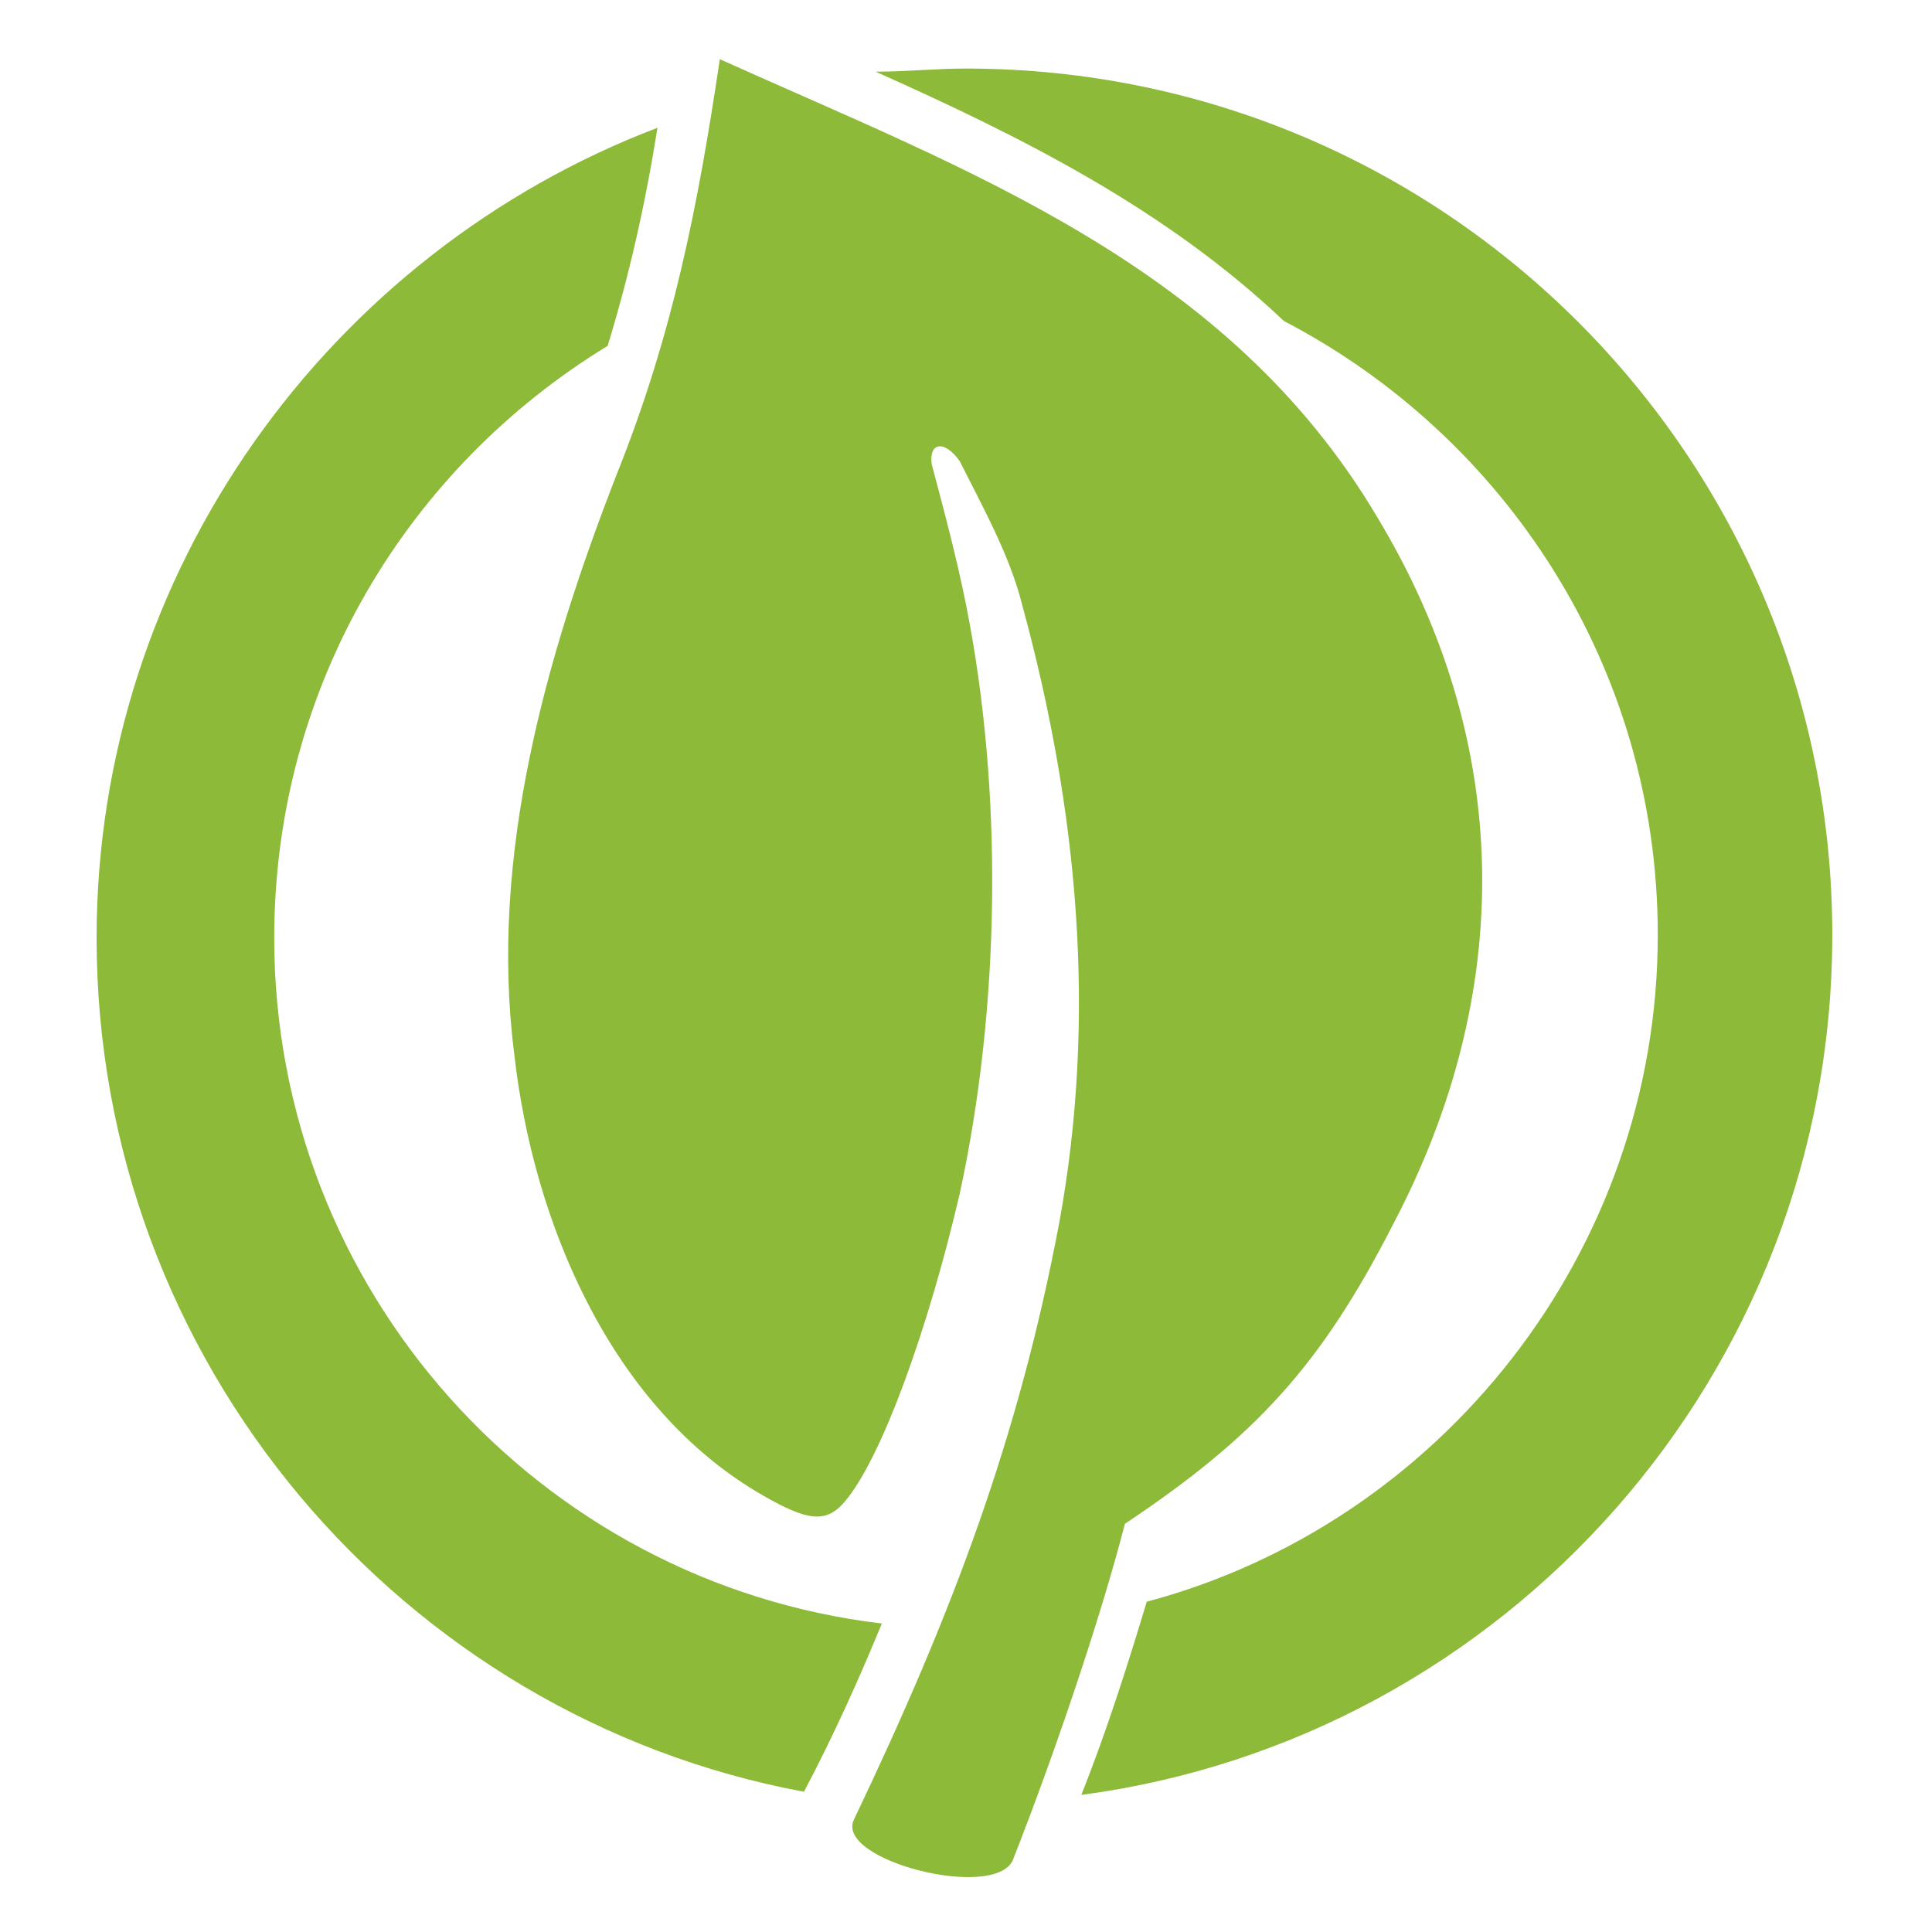 <svg version="1.1" id="Camada_1" xmlns="http://www.w3.org/2000/svg" xmlns:xlink="http://www.w3.org/1999/xlink" x="0px" y="0px"
	 viewBox="0 0 62 62" style="enable-background:new 0 0 62 62;" xml:space="preserve">
	<style type="text/css">
		.meio-ambiente-0{fill:#8DBA38;}
		.meio-ambiente-1{fill-rule:evenodd;clip-rule:evenodd;fill:#8DBA38;}
	</style>
	<g>
		<g>
			<path class="meio-ambiente-0" d="M28.3,52.1c-11-1.3-19.5-10.7-19.5-22c0-8.1,4.3-15.1,10.7-19c0.7-2.3,1.2-4.5,1.6-7c-10.5,4-18,14.2-18,26
				c0,13.6,9.8,25,22.7,27.4C26.8,55.6,27.6,53.8,28.3,52.1z"/>
			<path class="meio-ambiente-0" d="M31,2.2c-1,0-1.9,0.1-2.9,0.1c4.7,2.1,9.3,4.4,13.1,8c7.1,3.7,12,11.1,12,19.7c0,10.2-7,18.9-16.4,21.4
				c-0.6,2-1.3,4.2-2.1,6.2c13.6-1.8,24.1-13.5,24.1-27.6C58.8,14.7,46.4,2.2,31,2.2z"/>
		</g>
		<path class="meio-ambiente-1" d="M23.1,1.9c-0.7,4.7-1.5,8.8-3.3,13.3c-2.3,5.9-4.1,12.3-3.3,18.6c0.6,5.4,3.1,11.4,8,14.2
			c1.4,0.8,2,0.9,2.6,0.2c1.2-1.4,2.7-5.6,3.7-9.9c1.3-6,1.4-12.9,0.2-18.9c-0.3-1.5-0.7-3-1.1-4.5c-0.1-0.7,0.4-0.8,0.9-0.1
			c0.7,1.4,1.6,3,2,4.6c1.8,6.6,2.4,13.2,1.2,19.8c-1.3,6.9-3.4,12.5-6.6,19.2c-0.6,1.3,4.5,2.6,5.1,1.3c1.3-3.3,2.8-7.7,3.6-10.8
			c4.2-2.8,6.3-5.1,8.6-9.6c3.9-7.4,3.9-15.4-0.5-22.7C39.4,8.5,31.1,5.5,23.1,1.9z"/>
	</g>
</svg>
